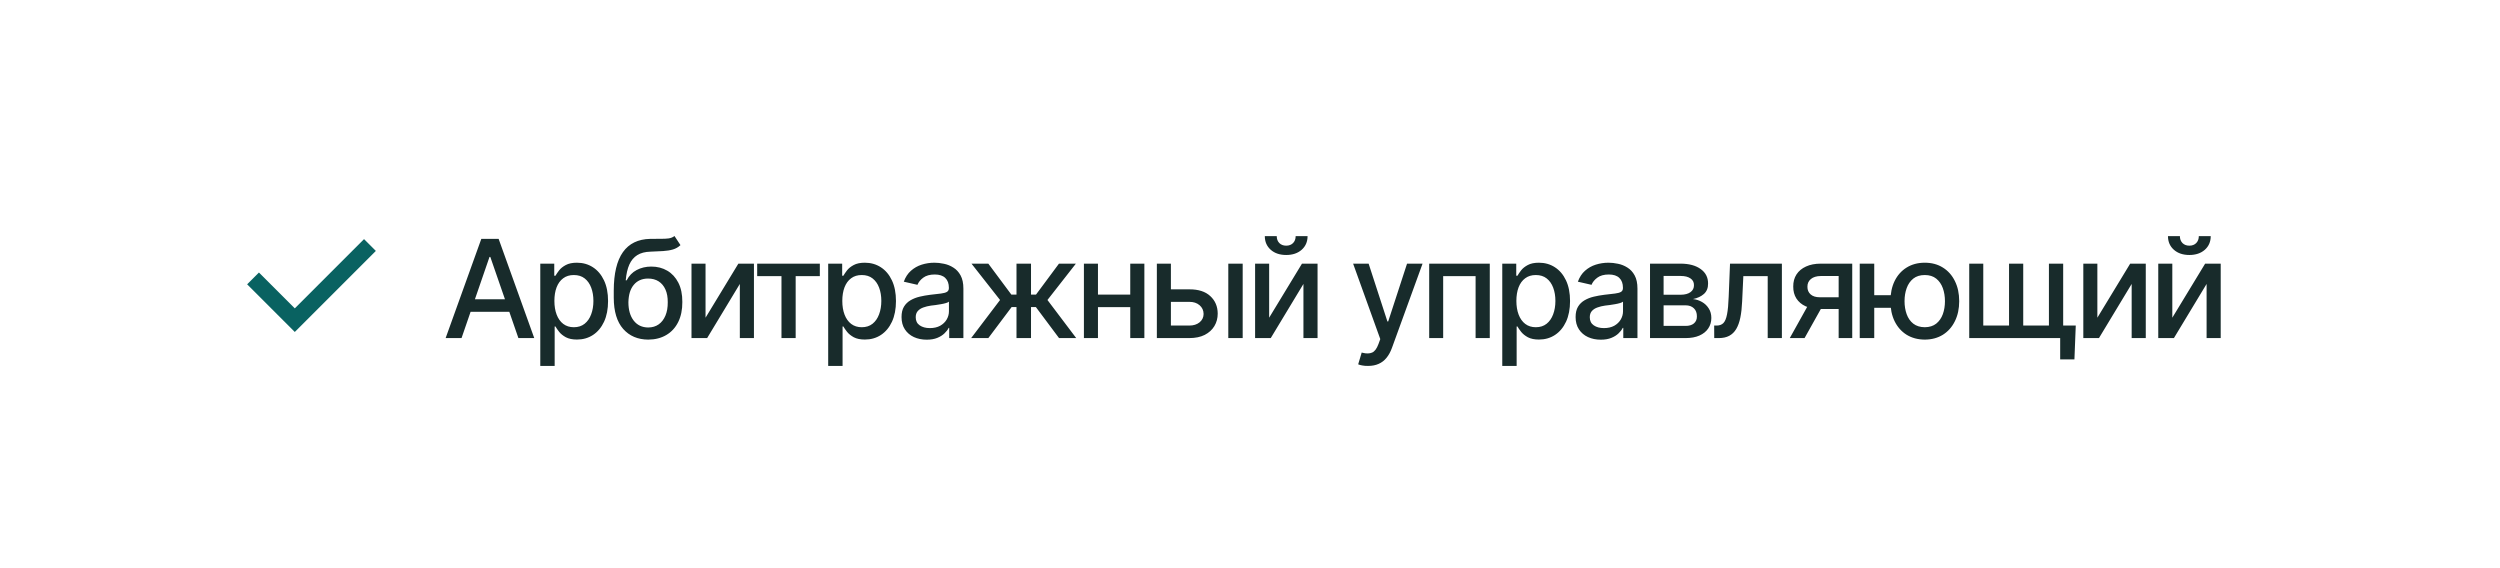 <?xml version="1.0" encoding="UTF-8"?> <svg xmlns="http://www.w3.org/2000/svg" width="330" height="75" viewBox="0 0 330 75" fill="none"><g filter="url(#filter0_d_89_1435)"><path d="M316 26.5C316 13.521 305.479 3 292.5 3H39C25.193 3 14 14.193 14 28V47.796C14 49.013 14.987 50 16.204 50H292.5C305.479 50 316 39.479 316 26.5Z" fill="white"></path><path d="M60.923 33.627H58.823L63.534 20.531H65.819L70.521 33.627H68.429L64.72 22.913H64.615L60.923 33.627ZM61.275 28.503H68.069V30.155H61.275V28.503ZM71.317 37.301V23.801H73.162V25.4H73.32C73.438 25.195 73.599 24.958 73.804 24.688C74.015 24.419 74.308 24.184 74.683 23.985C75.058 23.78 75.547 23.678 76.151 23.678C76.942 23.678 77.645 23.877 78.26 24.275C78.881 24.674 79.37 25.251 79.728 26.007C80.085 26.763 80.264 27.674 80.264 28.74C80.264 29.795 80.088 30.703 79.737 31.465C79.385 32.221 78.899 32.804 78.278 33.214C77.662 33.618 76.956 33.82 76.159 33.82C75.568 33.82 75.081 33.721 74.7 33.521C74.325 33.316 74.029 33.079 73.813 32.809C73.602 32.54 73.438 32.303 73.32 32.097H73.215V37.301H71.317ZM75.746 32.194C76.315 32.194 76.789 32.042 77.17 31.737C77.551 31.433 77.838 31.019 78.031 30.498C78.231 29.971 78.33 29.379 78.33 28.723C78.33 28.072 78.234 27.489 78.04 26.974C77.847 26.458 77.56 26.051 77.179 25.752C76.798 25.453 76.32 25.304 75.746 25.304C75.19 25.304 74.721 25.447 74.34 25.734C73.959 26.015 73.669 26.414 73.47 26.93C73.276 27.439 73.18 28.037 73.18 28.723C73.18 29.408 73.279 30.012 73.479 30.533C73.678 31.055 73.968 31.462 74.349 31.755C74.736 32.048 75.201 32.194 75.746 32.194ZM89.031 20.153L89.822 21.357C89.535 21.627 89.204 21.817 88.829 21.929C88.454 22.04 88.023 22.11 87.537 22.14C87.051 22.169 86.494 22.195 85.867 22.219C85.158 22.236 84.575 22.389 84.118 22.676C83.667 22.957 83.318 23.373 83.072 23.924C82.826 24.474 82.668 25.169 82.597 26.007H82.721C83.031 25.397 83.471 24.943 84.039 24.644C84.613 24.34 85.258 24.187 85.972 24.187C86.763 24.187 87.467 24.369 88.082 24.732C88.697 25.09 89.183 25.617 89.541 26.314C89.898 27.012 90.074 27.861 90.068 28.863C90.074 29.883 89.892 30.765 89.523 31.509C89.154 32.253 88.63 32.824 87.95 33.222C87.276 33.621 86.482 33.823 85.568 33.829C84.191 33.823 83.09 33.354 82.263 32.423C81.437 31.485 81.021 30.114 81.016 28.309V27.351C81.021 25.101 81.426 23.411 82.228 22.28C83.031 21.149 84.229 20.566 85.823 20.531C86.339 20.519 86.799 20.517 87.203 20.522C87.607 20.528 87.962 20.511 88.266 20.47C88.571 20.423 88.826 20.317 89.031 20.153ZM85.568 32.229C86.107 32.224 86.567 32.086 86.948 31.816C87.329 31.547 87.625 31.163 87.836 30.665C88.047 30.167 88.149 29.578 88.143 28.898C88.149 28.236 88.047 27.674 87.836 27.211C87.625 26.742 87.326 26.385 86.939 26.139C86.553 25.892 86.087 25.769 85.542 25.769C85.143 25.769 84.786 25.84 84.47 25.98C84.153 26.121 83.884 26.326 83.661 26.596C83.438 26.859 83.266 27.184 83.142 27.571C83.025 27.958 82.961 28.4 82.949 28.898C82.949 29.906 83.18 30.712 83.643 31.315C84.112 31.919 84.754 32.224 85.568 32.229ZM93.131 30.937L97.464 23.801H99.521V33.627H97.658V26.481L93.342 33.627H91.277V23.801H93.131V30.937ZM99.948 25.453V23.801H108.218V25.453H105.028V33.627H103.155V25.453H99.948ZM109.321 37.301V23.801H111.167V25.4H111.325C111.442 25.195 111.603 24.958 111.808 24.688C112.019 24.419 112.312 24.184 112.687 23.985C113.062 23.78 113.552 23.678 114.155 23.678C114.946 23.678 115.649 23.877 116.265 24.275C116.886 24.674 117.375 25.251 117.732 26.007C118.09 26.763 118.268 27.674 118.268 28.74C118.268 29.795 118.093 30.703 117.741 31.465C117.39 32.221 116.903 32.804 116.282 33.214C115.667 33.618 114.961 33.82 114.164 33.82C113.572 33.82 113.086 33.721 112.705 33.521C112.33 33.316 112.034 33.079 111.817 32.809C111.606 32.54 111.442 32.303 111.325 32.097H111.22V37.301H109.321ZM113.751 32.194C114.319 32.194 114.794 32.042 115.175 31.737C115.556 31.433 115.843 31.019 116.036 30.498C116.235 29.971 116.335 29.379 116.335 28.723C116.335 28.072 116.238 27.489 116.045 26.974C115.851 26.458 115.564 26.051 115.183 25.752C114.803 25.453 114.325 25.304 113.751 25.304C113.194 25.304 112.725 25.447 112.345 25.734C111.964 26.015 111.674 26.414 111.475 26.93C111.281 27.439 111.184 28.037 111.184 28.723C111.184 29.408 111.284 30.012 111.483 30.533C111.683 31.055 111.973 31.462 112.353 31.755C112.74 32.048 113.206 32.194 113.751 32.194ZM122.325 33.838C121.704 33.838 121.141 33.724 120.637 33.495C120.133 33.261 119.735 32.921 119.442 32.475C119.149 32.03 119.003 31.488 119.003 30.849C119.003 30.293 119.108 29.839 119.319 29.487C119.536 29.13 119.826 28.846 120.189 28.635C120.552 28.424 120.957 28.265 121.402 28.16C121.847 28.055 122.304 27.973 122.773 27.914C123.365 27.849 123.842 27.794 124.206 27.747C124.569 27.7 124.833 27.627 124.997 27.527C125.167 27.422 125.252 27.255 125.252 27.026V26.982C125.252 26.426 125.093 25.995 124.777 25.69C124.466 25.386 124.003 25.233 123.388 25.233C122.75 25.233 122.243 25.374 121.868 25.655C121.499 25.93 121.244 26.244 121.103 26.596L119.301 26.183C119.518 25.585 119.832 25.104 120.242 24.741C120.658 24.372 121.132 24.102 121.666 23.933C122.205 23.763 122.767 23.678 123.353 23.678C123.746 23.678 124.162 23.724 124.601 23.818C125.041 23.906 125.454 24.073 125.84 24.319C126.233 24.559 126.552 24.905 126.798 25.356C127.045 25.808 127.168 26.39 127.168 27.105V33.627H125.295V32.282H125.225C125.108 32.522 124.923 32.763 124.671 33.003C124.425 33.243 124.109 33.442 123.722 33.6C123.336 33.759 122.87 33.838 122.325 33.838ZM122.738 32.309C123.271 32.309 123.725 32.206 124.1 32.001C124.475 31.79 124.762 31.515 124.962 31.175C125.161 30.835 125.26 30.474 125.26 30.094V28.819C125.19 28.884 125.058 28.945 124.865 29.004C124.671 29.062 124.452 29.112 124.206 29.153C123.96 29.194 123.719 29.232 123.485 29.267C123.251 29.297 123.054 29.32 122.896 29.338C122.527 29.39 122.19 29.473 121.885 29.584C121.581 29.689 121.335 29.848 121.147 30.058C120.965 30.264 120.875 30.536 120.875 30.876C120.875 31.351 121.05 31.708 121.402 31.948C121.753 32.188 122.199 32.309 122.738 32.309ZM128.192 33.627L132.006 28.599L128.236 23.801H130.459L133.5 27.888H134.177V23.801H136.093V27.888H136.752L139.784 23.801H142.017L138.264 28.599L142.061 33.627H139.793L136.735 29.531H136.093V33.627H134.177V29.531H133.535L130.459 33.627H128.192ZM149.721 27.888V29.54H144.403V27.888H149.721ZM144.931 23.801V33.627H143.076V23.801H144.931ZM151.057 23.801V33.627H149.193V23.801H151.057ZM154.137 27.193H156.994C158.189 27.187 159.109 27.483 159.754 28.081C160.404 28.679 160.732 29.449 160.738 30.392C160.738 31.008 160.591 31.558 160.298 32.045C160.005 32.531 159.581 32.918 159.024 33.205C158.467 33.486 157.791 33.627 156.994 33.627H152.705V23.801H154.559V31.974H156.994C157.539 31.974 157.987 31.834 158.338 31.553C158.69 31.265 158.869 30.896 158.875 30.445C158.869 29.971 158.69 29.584 158.338 29.285C157.987 28.986 157.539 28.84 156.994 28.846H154.137V27.193ZM162.135 33.627V23.801H164.034V33.627H162.135ZM167.528 30.937L171.861 23.801H173.917V33.627H172.054V26.481L167.739 33.627H165.673V23.801H167.528V30.937ZM169.778 22.658C168.94 22.658 168.26 22.43 167.739 21.973C167.217 21.51 166.956 20.909 166.956 20.171H168.53C168.53 20.546 168.644 20.851 168.872 21.085C169.101 21.313 169.403 21.428 169.778 21.428C170.153 21.428 170.454 21.313 170.683 21.085C170.911 20.851 171.026 20.546 171.026 20.171H172.599C172.599 20.909 172.338 21.51 171.817 21.973C171.295 22.43 170.616 22.658 169.778 22.658ZM180.589 37.301C180.301 37.306 180.041 37.286 179.806 37.239C179.578 37.198 179.402 37.148 179.279 37.09L179.745 35.534L179.877 35.569C180.363 35.692 180.773 35.684 181.107 35.543C181.447 35.408 181.731 35.03 181.96 34.409L182.197 33.759L178.611 23.801H180.659L183.137 31.43H183.243L185.73 23.801H187.778L183.735 34.928C183.548 35.443 183.31 35.877 183.023 36.228C182.736 36.586 182.39 36.852 181.986 37.028C181.588 37.21 181.122 37.301 180.589 37.301ZM188.653 33.627V23.801H196.651V33.627H194.779V25.453H190.498V33.627H188.653ZM198.299 37.301V23.801H200.145V25.4H200.303C200.42 25.195 200.581 24.958 200.786 24.688C200.997 24.419 201.29 24.184 201.665 23.985C202.04 23.78 202.529 23.678 203.133 23.678C203.924 23.678 204.627 23.877 205.242 24.275C205.863 24.674 206.353 25.251 206.71 26.007C207.067 26.763 207.246 27.674 207.246 28.74C207.246 29.795 207.07 30.703 206.719 31.465C206.367 32.221 205.881 32.804 205.26 33.214C204.645 33.618 203.938 33.82 203.142 33.82C202.55 33.82 202.063 33.721 201.683 33.521C201.308 33.316 201.012 33.079 200.795 32.809C200.584 32.54 200.42 32.303 200.303 32.097H200.197V37.301H198.299ZM202.729 32.194C203.297 32.194 203.771 32.042 204.152 31.737C204.533 31.433 204.82 31.019 205.014 30.498C205.213 29.971 205.313 29.379 205.313 28.723C205.313 28.072 205.216 27.489 205.022 26.974C204.829 26.458 204.542 26.051 204.161 25.752C203.78 25.453 203.303 25.304 202.729 25.304C202.172 25.304 201.703 25.447 201.322 25.734C200.941 26.015 200.651 26.414 200.452 26.93C200.259 27.439 200.162 28.037 200.162 28.723C200.162 29.408 200.262 30.012 200.461 30.533C200.66 31.055 200.95 31.462 201.331 31.755C201.718 32.048 202.184 32.194 202.729 32.194ZM211.302 33.838C210.681 33.838 210.119 33.724 209.615 33.495C209.111 33.261 208.713 32.921 208.42 32.475C208.127 32.03 207.98 31.488 207.98 30.849C207.98 30.293 208.086 29.839 208.297 29.487C208.513 29.13 208.803 28.846 209.167 28.635C209.53 28.424 209.934 28.265 210.38 28.16C210.825 28.055 211.282 27.973 211.751 27.914C212.342 27.849 212.82 27.794 213.183 27.747C213.547 27.7 213.81 27.627 213.974 27.527C214.144 27.422 214.229 27.255 214.229 27.026V26.982C214.229 26.426 214.071 25.995 213.755 25.69C213.444 25.386 212.981 25.233 212.366 25.233C211.727 25.233 211.22 25.374 210.845 25.655C210.476 25.93 210.221 26.244 210.081 26.596L208.279 26.183C208.496 25.585 208.809 25.104 209.219 24.741C209.635 24.372 210.11 24.102 210.643 23.933C211.182 23.763 211.745 23.678 212.331 23.678C212.723 23.678 213.139 23.724 213.579 23.818C214.018 23.906 214.431 24.073 214.818 24.319C215.211 24.559 215.53 24.905 215.776 25.356C216.022 25.808 216.145 26.39 216.145 27.105V33.627H214.273V32.282H214.203C214.086 32.522 213.901 32.763 213.649 33.003C213.403 33.243 213.087 33.442 212.7 33.6C212.313 33.759 211.847 33.838 211.302 33.838ZM211.716 32.309C212.249 32.309 212.703 32.206 213.078 32.001C213.453 31.79 213.74 31.515 213.939 31.175C214.138 30.835 214.238 30.474 214.238 30.094V28.819C214.168 28.884 214.036 28.945 213.842 29.004C213.649 29.062 213.429 29.112 213.183 29.153C212.937 29.194 212.697 29.232 212.463 29.267C212.228 29.297 212.032 29.32 211.874 29.338C211.505 29.39 211.168 29.473 210.863 29.584C210.558 29.689 210.312 29.848 210.125 30.058C209.943 30.264 209.852 30.536 209.852 30.876C209.852 31.351 210.028 31.708 210.38 31.948C210.731 32.188 211.176 32.309 211.716 32.309ZM217.802 33.627V23.801H221.863C222.97 23.806 223.849 24.047 224.499 24.521C225.15 24.99 225.472 25.629 225.466 26.437C225.472 27.012 225.29 27.466 224.921 27.8C224.552 28.128 224.069 28.353 223.471 28.476C223.905 28.523 224.303 28.652 224.666 28.863C225.036 29.074 225.331 29.358 225.554 29.716C225.783 30.067 225.897 30.486 225.897 30.973C225.897 31.494 225.759 31.957 225.484 32.361C225.214 32.76 224.828 33.07 224.324 33.293C223.82 33.516 223.207 33.627 222.487 33.627H217.802ZM219.595 32.018H222.487C222.955 32.024 223.325 31.916 223.594 31.693C223.864 31.465 223.995 31.157 223.99 30.77C223.995 30.313 223.864 29.956 223.594 29.698C223.325 29.434 222.955 29.303 222.487 29.303H219.595V32.018ZM219.595 27.905H221.88C222.419 27.899 222.841 27.785 223.146 27.562C223.456 27.334 223.609 27.026 223.603 26.64C223.609 26.259 223.456 25.963 223.146 25.752C222.835 25.535 222.408 25.427 221.863 25.427H219.595V27.905ZM226.279 33.627L226.271 31.974H226.613C226.982 31.969 227.273 31.86 227.483 31.649C227.7 31.433 227.861 31.049 227.967 30.498C228.078 29.947 228.151 29.168 228.187 28.16L228.362 23.801H235.209V33.627H233.337V25.453H230.12L229.962 28.802C229.927 29.61 229.848 30.316 229.725 30.92C229.602 31.523 229.42 32.027 229.18 32.431C228.94 32.83 228.632 33.129 228.257 33.328C227.882 33.527 227.425 33.627 226.886 33.627H226.279ZM242.702 33.627V25.435H240.338C239.781 25.441 239.347 25.573 239.037 25.831C238.726 26.089 238.574 26.429 238.58 26.851C238.574 27.267 238.715 27.603 239.002 27.861C239.289 28.113 239.693 28.239 240.215 28.239H243.247V29.786H240.215C239.488 29.786 238.861 29.666 238.334 29.426C237.812 29.185 237.408 28.843 237.121 28.397C236.84 27.952 236.702 27.428 236.708 26.824C236.702 26.209 236.845 25.676 237.138 25.224C237.431 24.773 237.85 24.425 238.395 24.179C238.94 23.927 239.588 23.801 240.338 23.801H244.495V33.627H242.702ZM236.251 33.627L239.019 28.661H240.979L238.202 33.627H236.251ZM251.074 27.967V29.628H245.844V27.967H251.074ZM247.4 23.801V33.627H245.484V23.801H247.4ZM254.071 33.829C253.157 33.823 252.357 33.609 251.671 33.187C250.992 32.76 250.464 32.165 250.089 31.403C249.72 30.642 249.536 29.76 249.536 28.758C249.536 27.744 249.72 26.856 250.089 26.095C250.464 25.333 250.992 24.741 251.671 24.319C252.357 23.892 253.157 23.678 254.071 23.678C254.985 23.678 255.782 23.892 256.461 24.319C257.141 24.741 257.668 25.333 258.043 26.095C258.424 26.856 258.615 27.744 258.615 28.758C258.615 29.76 258.424 30.642 258.043 31.403C257.668 32.165 257.141 32.76 256.461 33.187C255.782 33.609 254.985 33.823 254.071 33.829ZM254.071 32.194C254.686 32.188 255.19 32.03 255.582 31.72C255.975 31.403 256.265 30.987 256.453 30.472C256.64 29.95 256.734 29.379 256.734 28.758C256.734 28.131 256.64 27.556 256.453 27.035C256.265 26.514 255.975 26.095 255.582 25.778C255.19 25.462 254.686 25.304 254.071 25.304C253.455 25.304 252.949 25.462 252.55 25.778C252.158 26.095 251.868 26.514 251.68 27.035C251.493 27.551 251.399 28.125 251.399 28.758C251.399 29.379 251.493 29.95 251.68 30.472C251.868 30.993 252.158 31.409 252.55 31.72C252.949 32.03 253.455 32.188 254.071 32.194ZM274 31.974L273.824 36.439H271.943V33.627H270.731V31.974H274ZM259.938 23.801H261.792V31.974H265.193V23.801H267.066V31.974H270.458V23.801H272.339V33.627H259.938V23.801ZM276.852 30.937L281.185 23.801H283.242V33.627H281.379V26.481L277.063 33.627H274.998V23.801H276.852V30.937ZM286.745 30.937L291.078 23.801H293.134V33.627H291.271V26.481L286.956 33.627H284.89V23.801H286.745V30.937ZM288.995 22.658C288.157 22.658 287.477 22.43 286.956 21.973C286.434 21.51 286.173 20.909 286.173 20.171H287.747C287.747 20.546 287.861 20.851 288.089 21.085C288.318 21.313 288.62 21.428 288.995 21.428C289.37 21.428 289.671 21.313 289.9 21.085C290.128 20.851 290.243 20.546 290.243 20.171H291.816C291.816 20.909 291.555 21.51 291.034 21.973C290.512 22.43 289.832 22.658 288.995 22.658Z" fill="#182B2B"></path><path d="M33.401 25.751L38.913 31.262L48.832 21.342" stroke="#096261" stroke-width="2.204"></path></g><defs><filter id="filter0_d_89_1435" x="0.1" y="0.1" width="329.8" height="74.8" filterUnits="userSpaceOnUse" color-interpolation-filters="sRGB"><feFlood flood-opacity="0" result="BackgroundImageFix"></feFlood><feColorMatrix in="SourceAlpha" type="matrix" values="0 0 0 0 0 0 0 0 0 0 0 0 0 0 0 0 0 0 127 0" result="hardAlpha"></feColorMatrix><feOffset dy="11"></feOffset><feGaussianBlur stdDeviation="6.95"></feGaussianBlur><feComposite in2="hardAlpha" operator="out"></feComposite><feColorMatrix type="matrix" values="0 0 0 0 0.095 0 0 0 0 0.168 0 0 0 0 0.167 0 0 0 0.2 0"></feColorMatrix><feBlend mode="normal" in2="BackgroundImageFix" result="effect1_dropShadow_89_1435"></feBlend><feBlend mode="normal" in="SourceGraphic" in2="effect1_dropShadow_89_1435" result="shape"></feBlend></filter></defs></svg> 